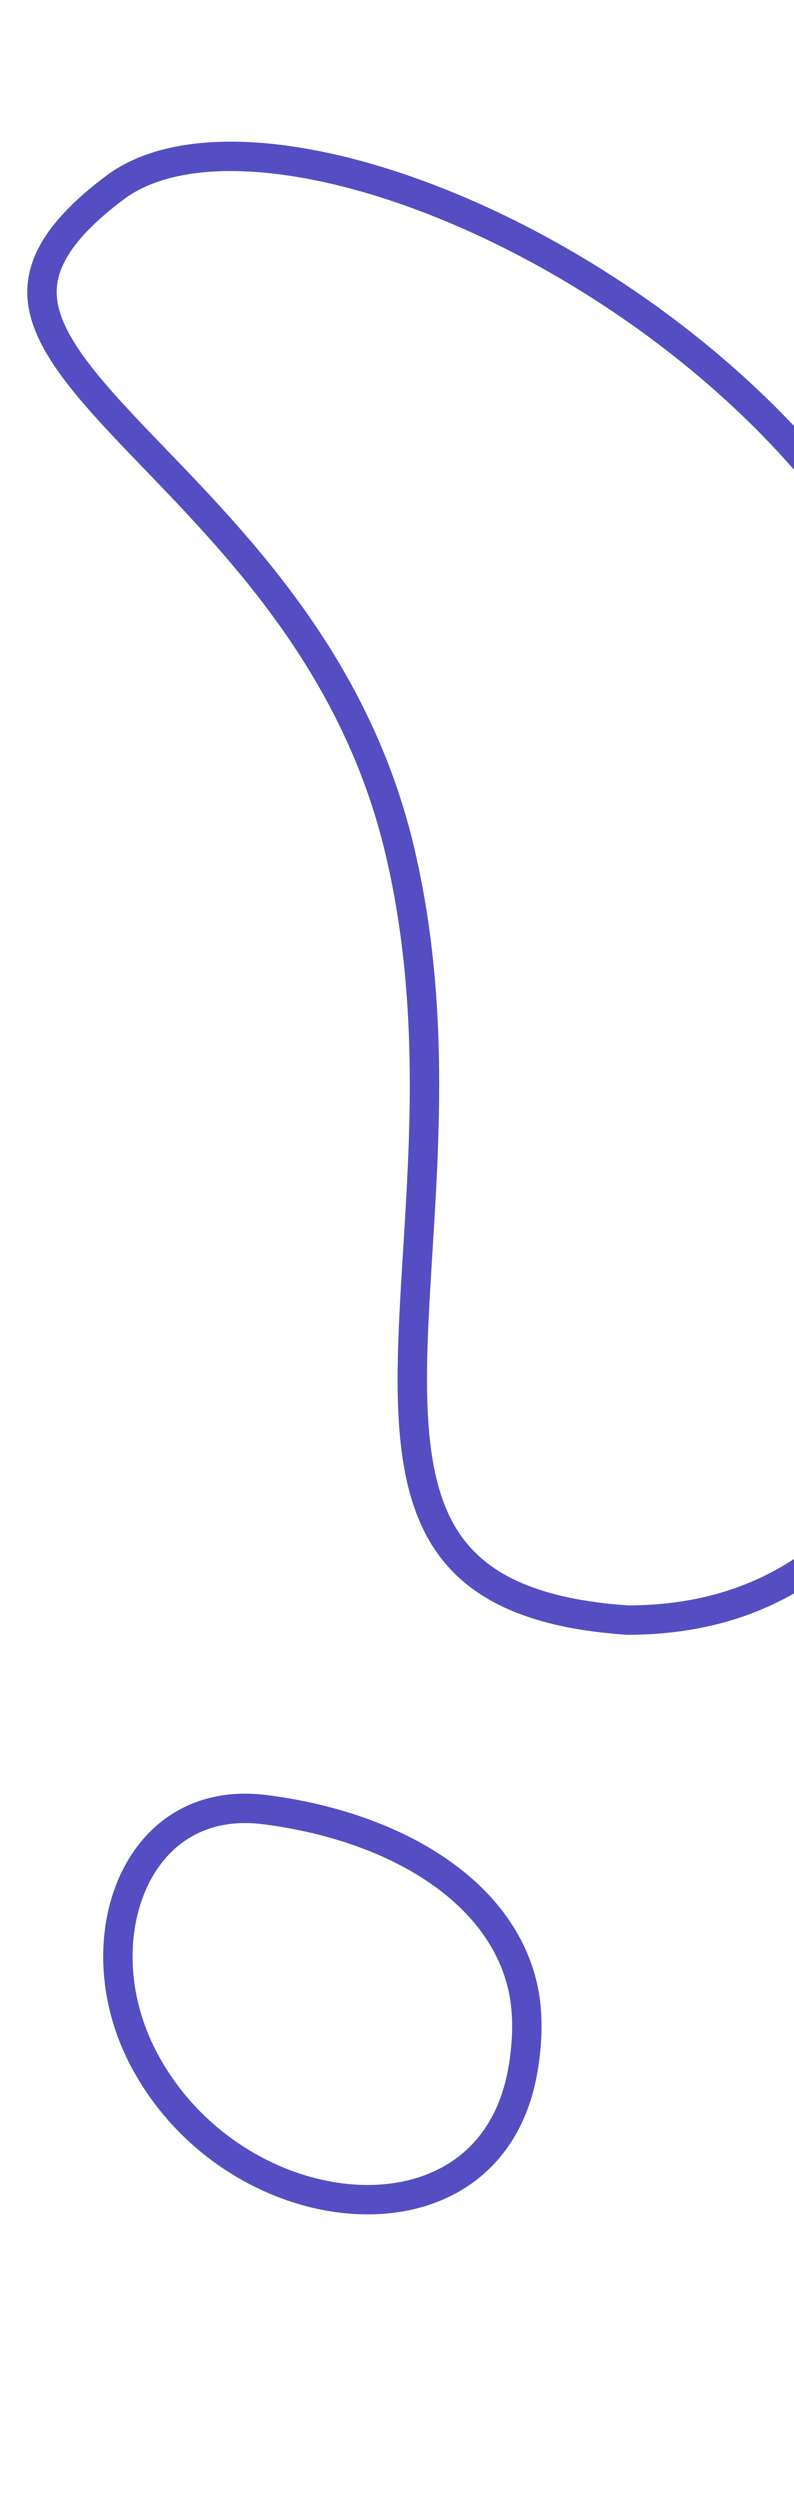 <svg width="243" height="765" viewBox="0 0 243 765" fill="none" xmlns="http://www.w3.org/2000/svg">
<path d="M122.266 259.926C129.626 290.837 130.517 320.933 129.627 348.635C129.245 360.499 128.535 371.973 127.86 382.868C127.748 384.683 127.636 386.481 127.528 388.262C126.764 400.782 126.133 412.451 126.185 423.202C126.29 444.853 129.188 461.837 138.437 473.908C147.516 485.755 163.49 493.816 192.125 495.733C220.372 495.7 242.108 486.185 258.575 470.249C275.169 454.191 286.673 431.349 293.776 404.378C307.997 350.38 304.25 281.052 289.9 220.781C275.842 161.74 225.272 110.811 170.867 79.686C143.735 64.163 115.938 53.741 91.714 49.709C67.301 45.645 47.416 48.204 35.171 57.402C16.103 71.726 11.49 82.965 13.163 93.178C14.051 98.597 16.773 104.3 21.162 110.604C25.547 116.902 31.401 123.529 38.256 130.817C41.158 133.902 44.228 137.09 47.414 140.399C74.13 168.146 109.048 204.411 122.266 259.926Z" stroke="#544EC2" stroke-width="9"/>
<path d="M43.628 629.348C57.584 656.489 84.863 671.885 109.621 673.005C121.956 673.563 133.445 670.573 142.358 663.995C151.209 657.463 157.872 647.139 160.212 632.301C161.633 623.291 161.638 614.916 159.872 607.5C152.818 577.875 120.037 558.659 81.053 553.725C61.446 551.244 47.729 560.827 40.909 575.561C33.973 590.546 34.192 610.998 43.628 629.348Z" stroke="#544EC2" stroke-width="9"/>
</svg>
